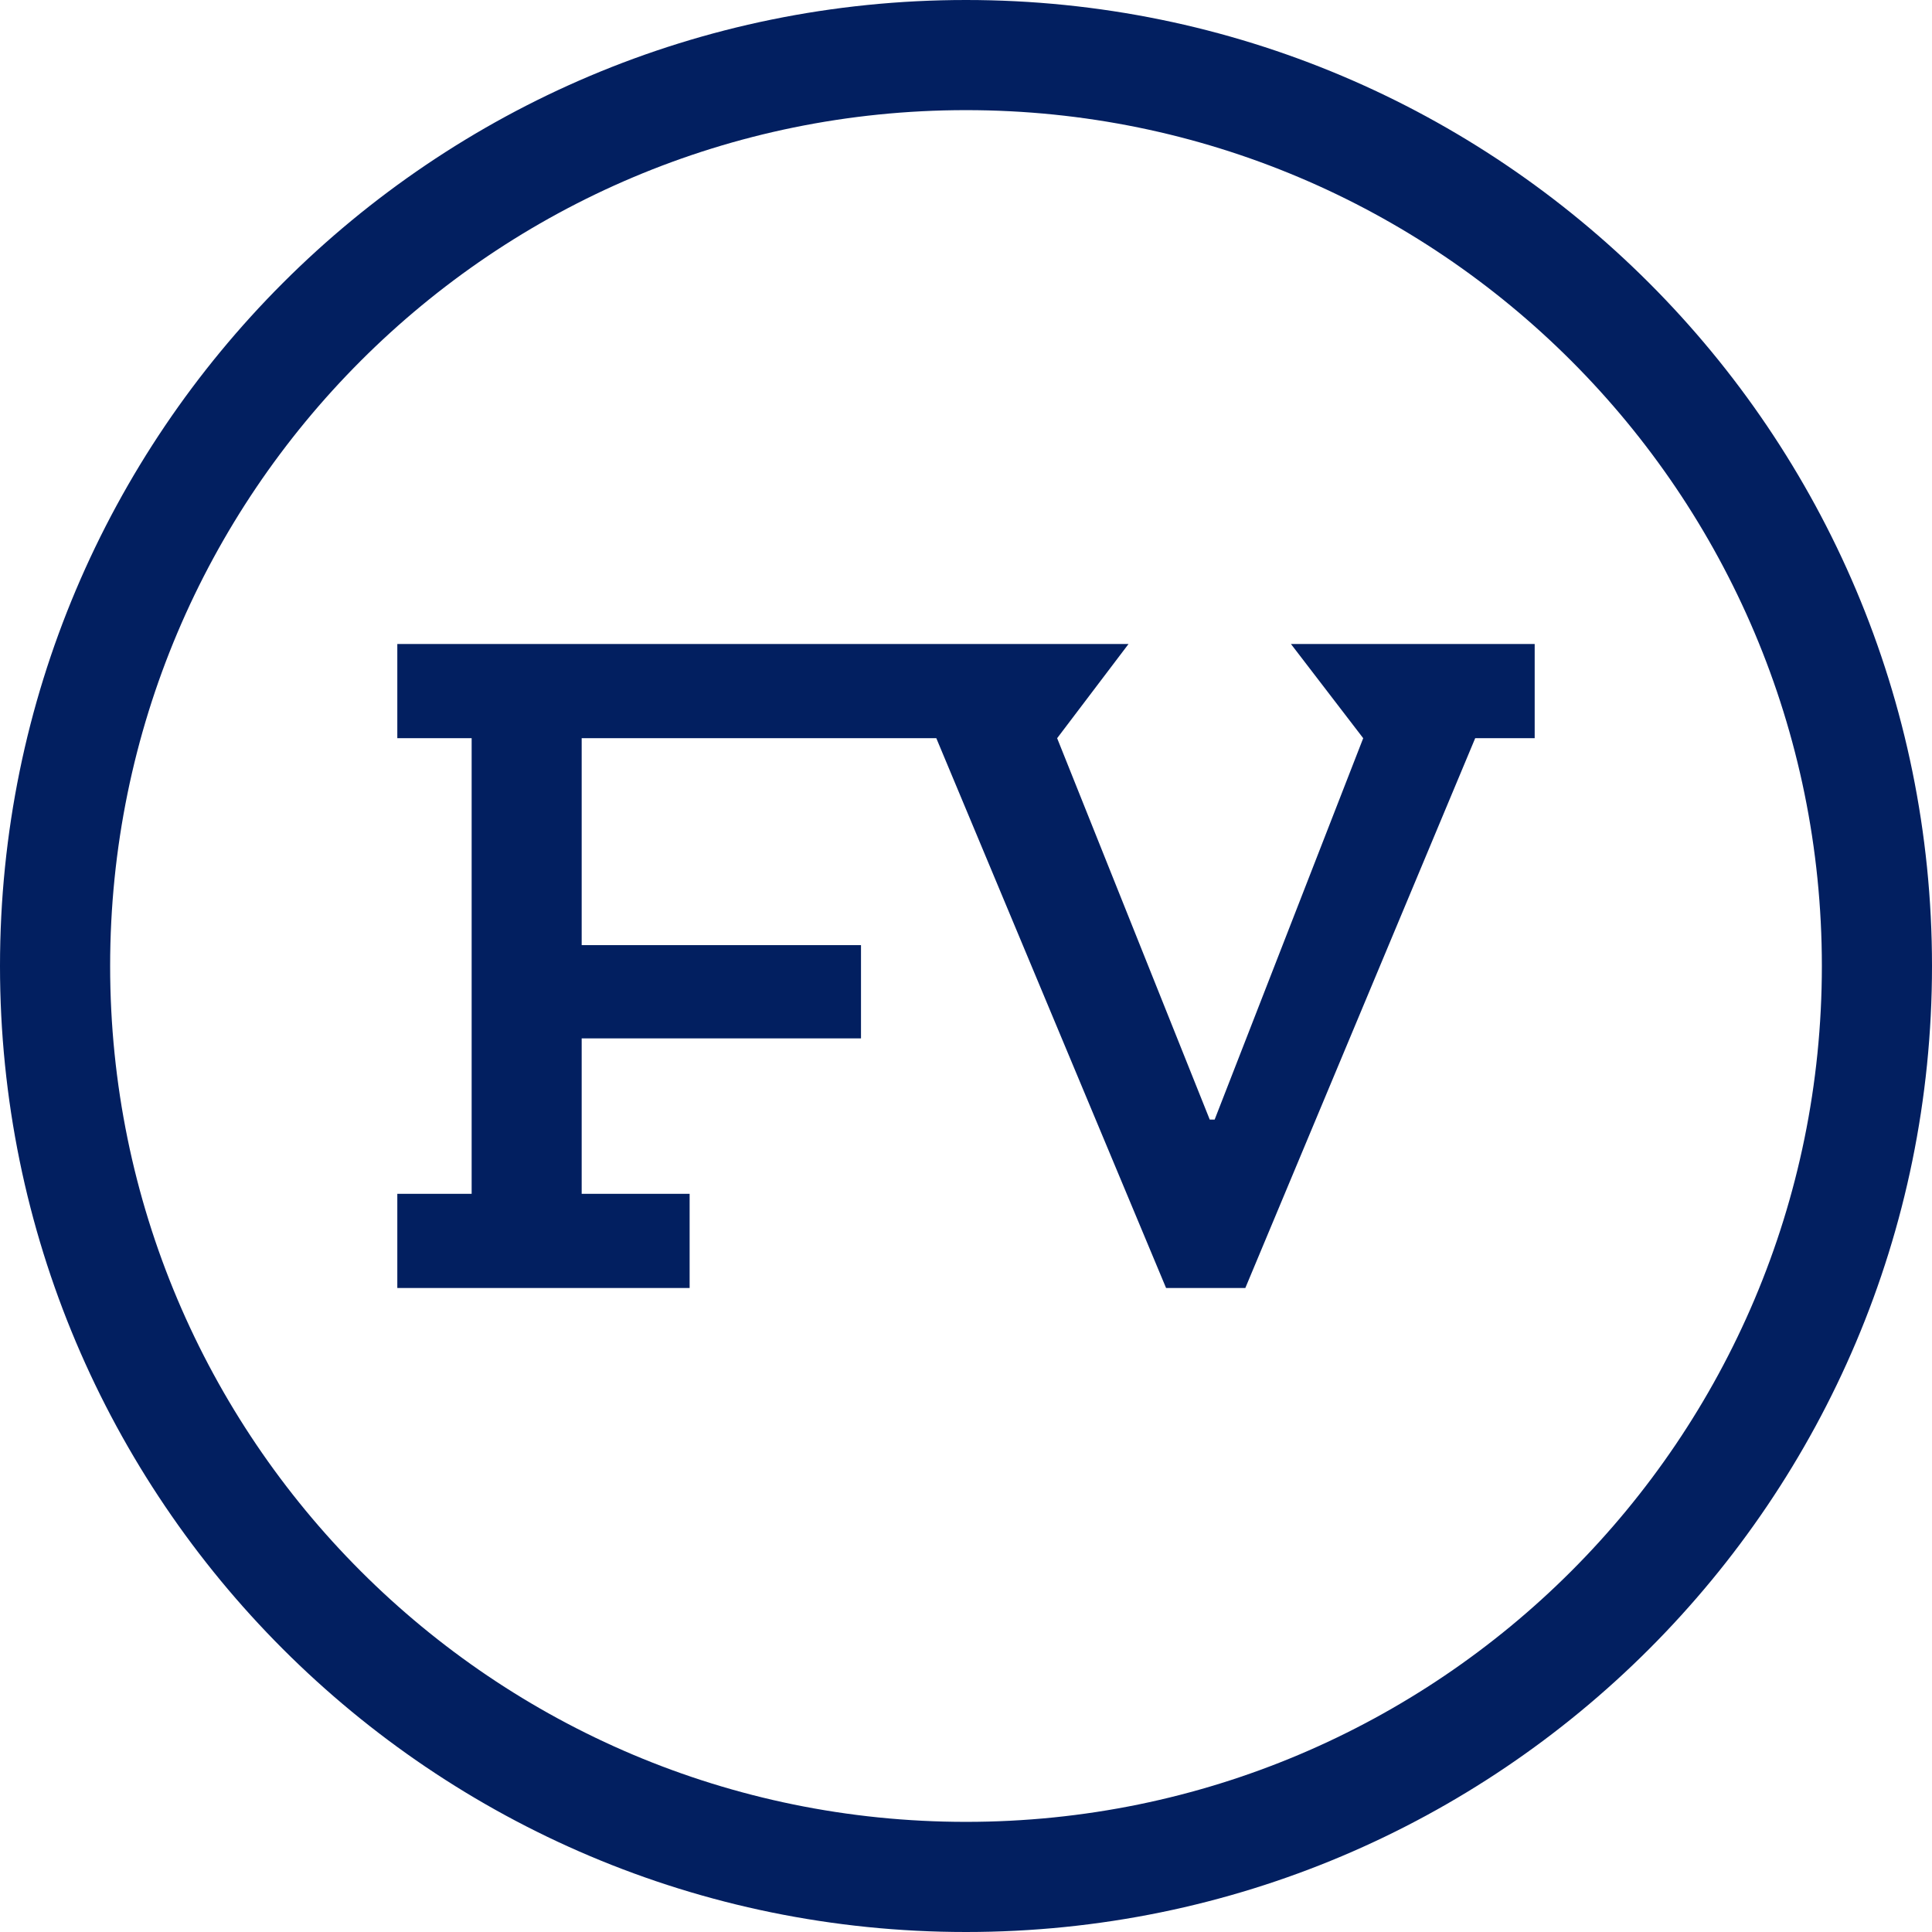 <?xml version="1.0" encoding="UTF-8"?>
<!DOCTYPE svg PUBLIC "-//W3C//DTD SVG 1.1//EN" "http://www.w3.org/Graphics/SVG/1.1/DTD/svg11.dtd">
<!-- Creator: CorelDRAW SE -->
<svg xmlns="http://www.w3.org/2000/svg" xml:space="preserve" width="354px" height="354px" version="1.1" shape-rendering="geometricPrecision" text-rendering="geometricPrecision" image-rendering="optimizeQuality" fill-rule="evenodd" clip-rule="evenodd"
viewBox="0 0 17700 17700"
 xmlns:xlink="http://www.w3.org/1999/xlink">
 <g id="Vrstva_x0020_1">
  <path fill="#021F60" fill-rule="nonzero" d="M14060 6763l-545 0 -2106 5037 -726 0 -2105 -5037 -563 0 0 -863 2324 0 -654 863 0 0 1398 3494 45 0 1361 -3494 0 0 -662 -863 2233 0 0 863zm-5957 0l-950 0 -1824 0 0 1896 2559 0 0 854 -2559 0 0 1424 989 0 0 863 -2678 0 0 -863 681 0 0 -4174 -681 0 0 -863 4375 0 88 863z"/>
  <path fill="#021F60" d="M8850 0c4888,0 8850,3962 8850,8850 0,4888 -3962,8850 -8850,8850 -4888,0 -8850,-3962 -8850,-8850 0,-4888 3962,-8850 8850,-8850zm0 1009c4331,0 7841,3510 7841,7841 0,4331 -3510,7841 -7841,7841 -4331,0 -7841,-3510 -7841,-7841 0,-4331 3510,-7841 7841,-7841z"/>
 </g>
</svg>
